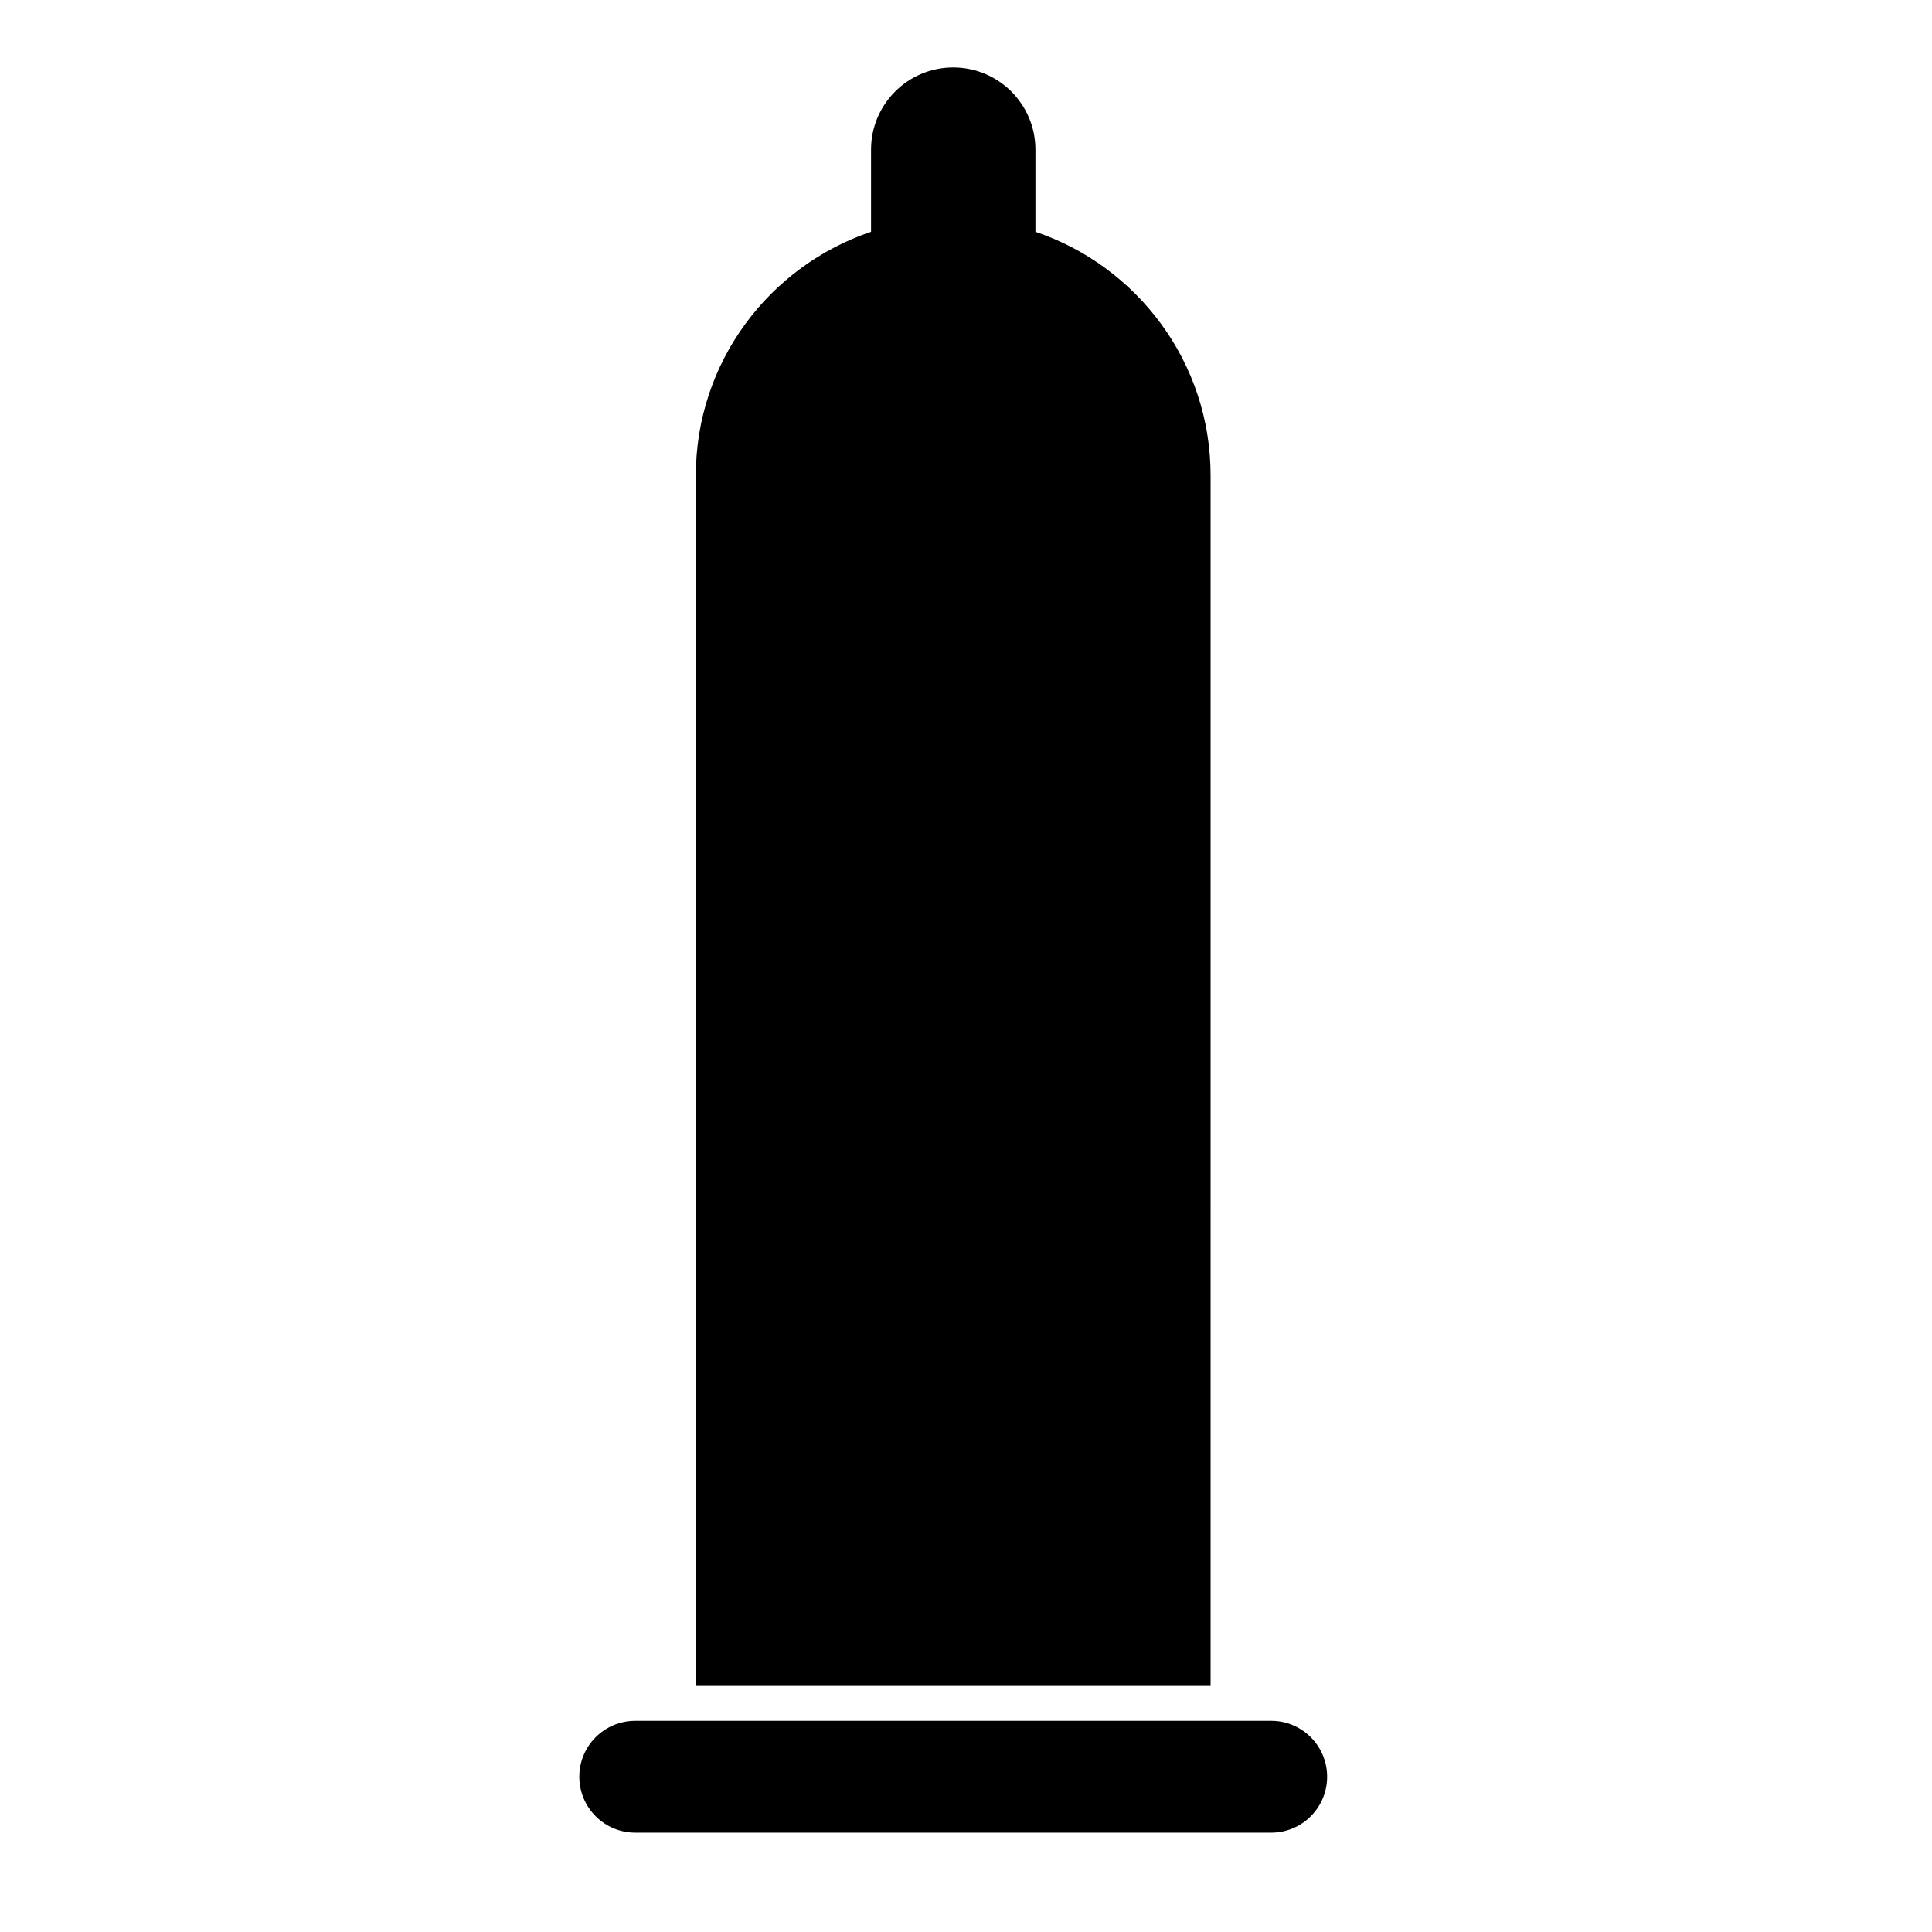 <?xml version="1.0" encoding="UTF-8"?>
<!-- Uploaded to: SVG Repo, www.svgrepo.com, Generator: SVG Repo Mixer Tools -->
<svg fill="#000000" width="800px" height="800px" version="1.1" viewBox="144 144 512 512" xmlns="http://www.w3.org/2000/svg">
 <g>
  <path d="m464.82 270.02c0-30.039-19.449-55.492-46.422-64.59v-21.773c0-12.031-9.754-21.781-21.785-21.781-12.023 0-21.777 9.75-21.777 21.781v21.773c-26.977 9.094-46.43 34.547-46.43 64.59v320.77h136.41z"/>
  <path d="m480.89 600.04h-168.55c-8.18 0-14.816 6.633-14.816 14.816 0 8.184 6.637 14.816 14.816 14.816h168.55c8.184 0 14.816-6.633 14.816-14.816 0-8.18-6.633-14.816-14.816-14.816z"/>
 </g>
</svg>